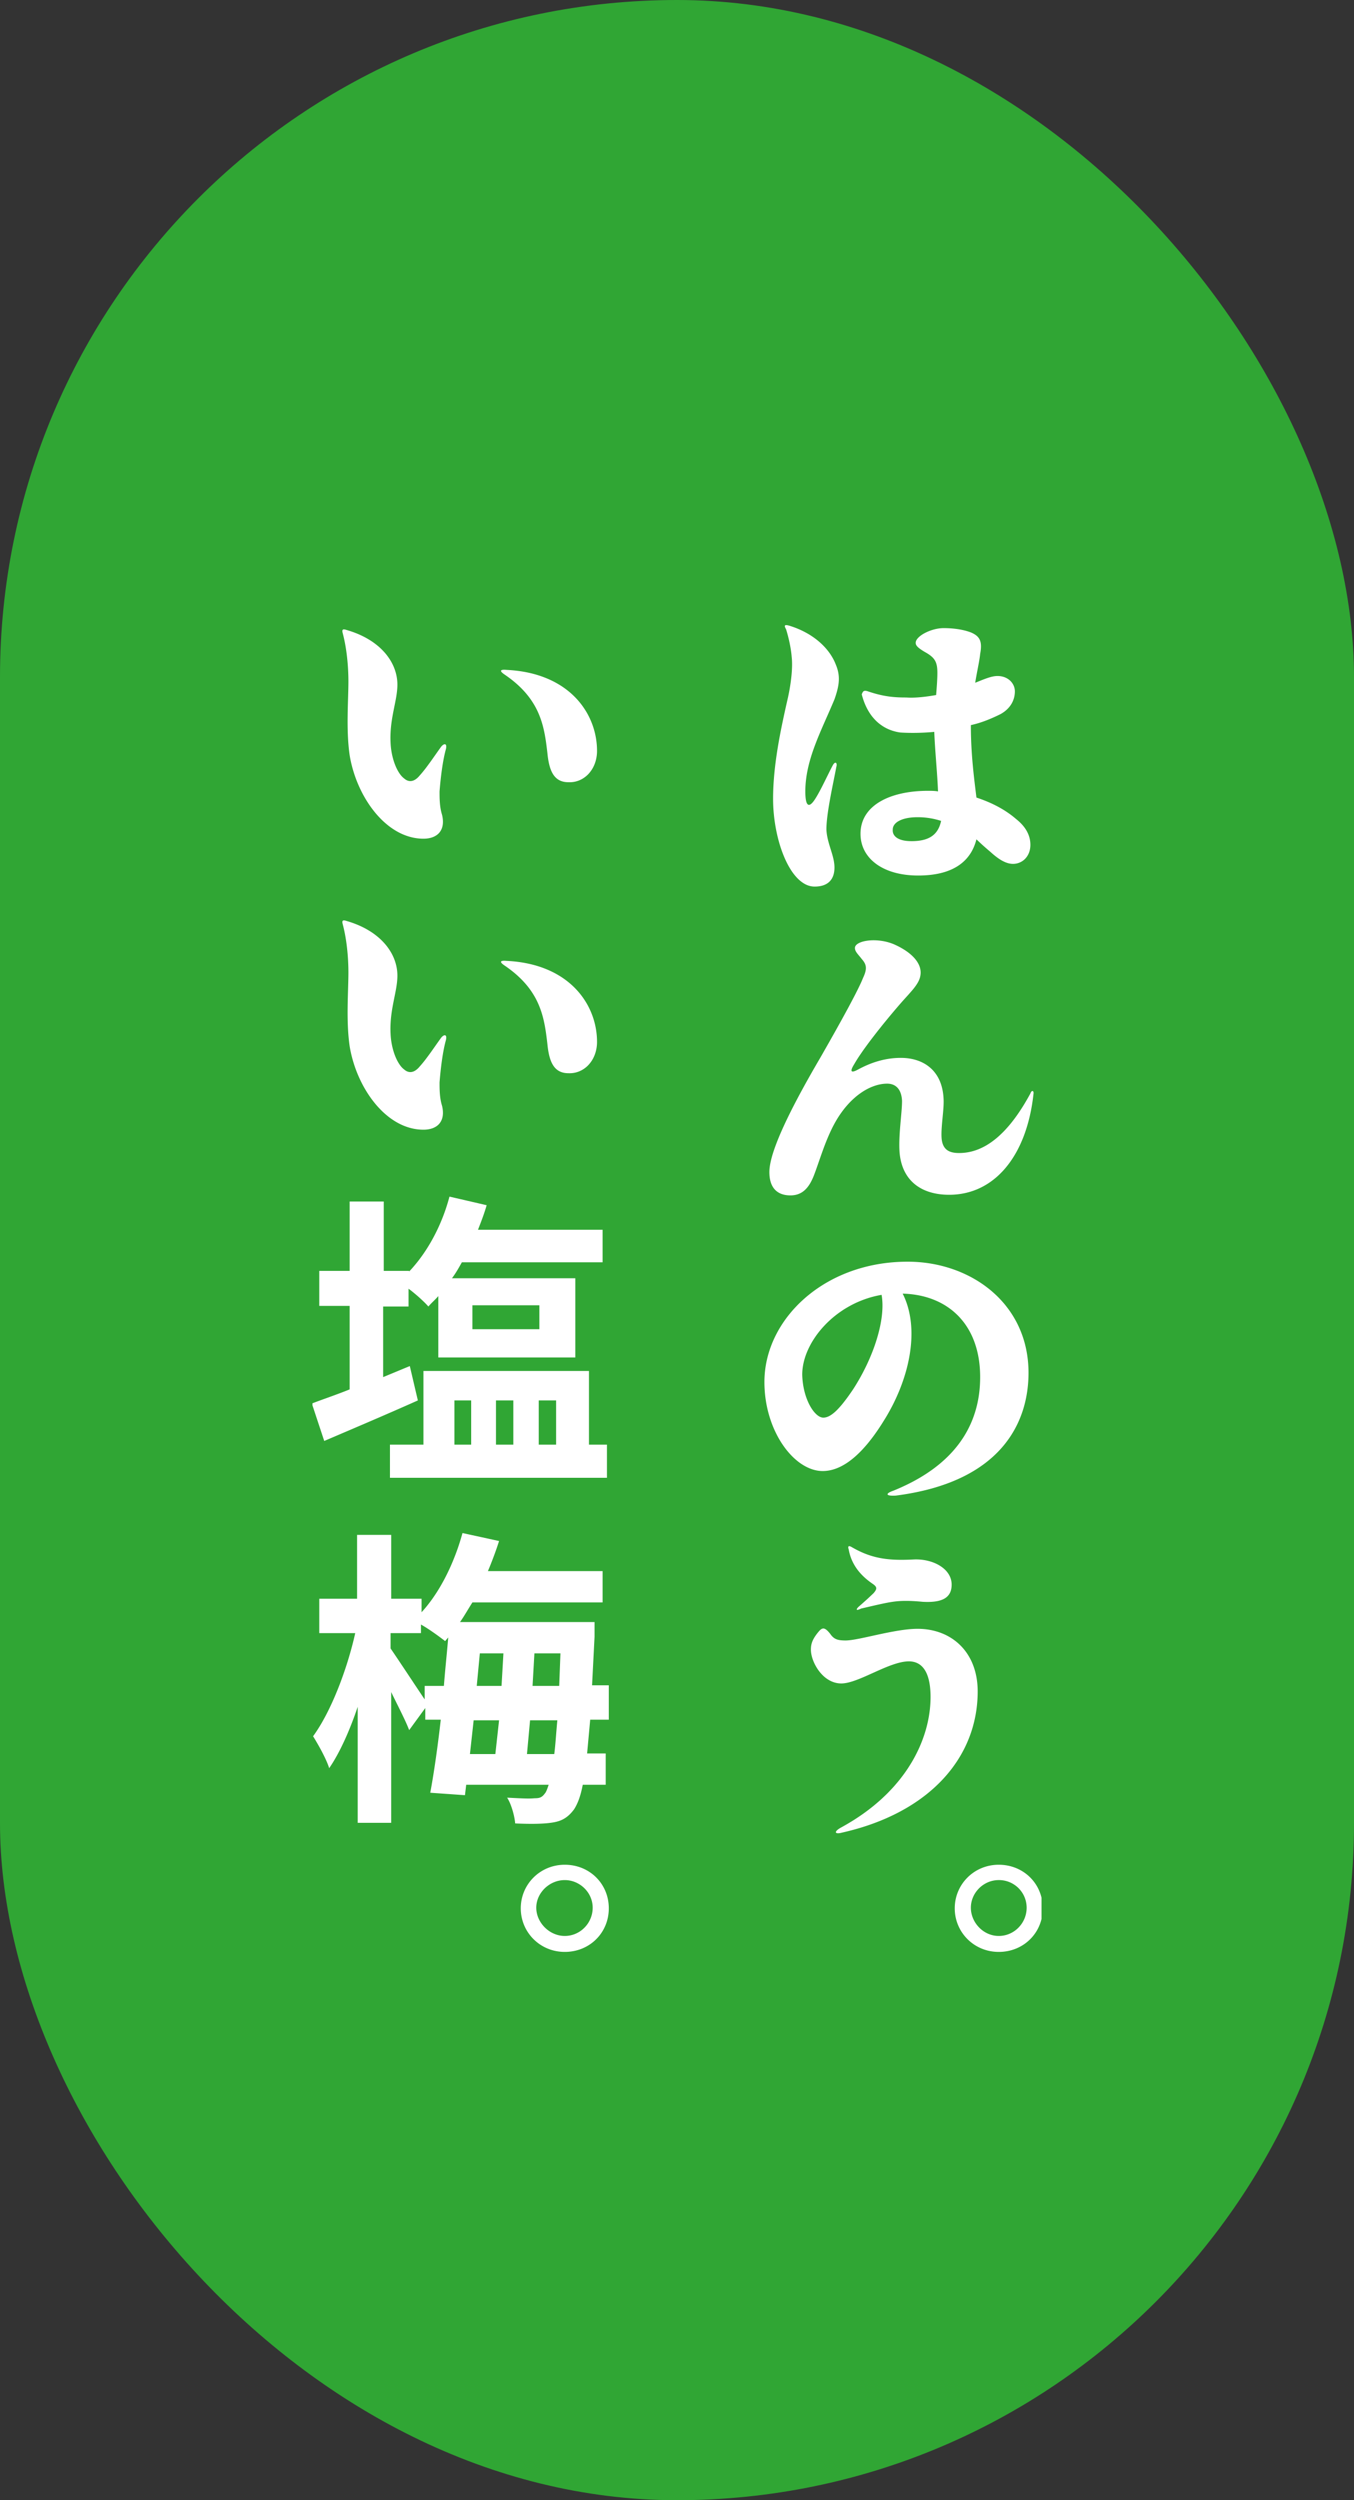<svg width="130" height="240" viewBox="0 0 130 240" fill="none" xmlns="http://www.w3.org/2000/svg"><rect x="0" y="0" width="130" height="240" fill="#333333" stroke="none"/><rect width="130" height="240" rx="65" fill="#30A634"/><g clip-path="url(#clip0_429_23015)" fill="#fff"><path d="M80.238 63.772c.476 1.12.357 2.003-.119 3.359-1.25 3.005-2.798 5.775-2.798 8.84 0 1.473.358 1.65.953.707.535-.825 1.25-2.416 1.666-3.182.239-.472.477-.295.358.117-.358 1.886-.953 4.48-.953 6.011.06 1.356.774 2.476.774 3.654 0 1.179-.655 1.827-1.905 1.827-2.321 0-3.988-4.42-3.988-8.427 0-3.36.774-6.836 1.429-9.724.297-1.355.476-2.888.357-3.89-.06-.825-.298-1.885-.536-2.651-.238-.413-.119-.472.298-.354 2.321.707 3.869 2.18 4.464 3.713zm3.095 2.593c1.548.53 2.62.589 3.69.589.834.059 1.846-.059 2.858-.236.06-.766.119-1.532.119-2.121 0-1.061-.238-1.473-1.19-2.004-.596-.354-.893-.59-.893-.884 0-.648 1.488-1.414 2.678-1.414.893 0 1.846.118 2.62.412.833.354 1.13.825.892 2.063-.06.648-.297 1.65-.476 2.77.893-.354 1.548-.649 2.143-.649 1.012 0 1.666.708 1.666 1.474 0 .825-.416 1.65-1.369 2.18-.833.413-1.785.825-2.857 1.061 0 2.77.298 5.01.536 6.954 1.607.53 2.857 1.237 3.81 2.063.892.707 1.369 1.532 1.369 2.475 0 1.12-.774 1.827-1.667 1.827-.714 0-1.429-.472-2.203-1.18a23.67 23.67 0 01-1.309-1.178c-.595 2.358-2.56 3.477-5.595 3.477-3.393 0-5.536-1.65-5.536-4.007 0-2.711 2.798-4.125 6.488-4.125.298 0 .655 0 .953.059-.06-1.71-.298-4.008-.358-5.717-1.19.118-2.44.118-3.273.06-1.667-.237-3.096-1.356-3.69-3.655.118-.353.237-.412.594-.294zm4.167 14.38c1.607 0 2.56-.531 2.857-1.946a7.262 7.262 0 00-2.262-.353c-1.547 0-2.38.53-2.38 1.178-.06.649.535 1.12 1.785 1.12zm11.726 24.279c-.654 5.952-3.75 9.665-8.095 9.665-2.62 0-4.524-1.297-4.762-4.066-.119-1.65.238-3.772.238-4.951-.06-1.178-.655-1.65-1.428-1.65-1.727 0-3.929 1.415-5.358 4.42-.714 1.473-1.19 3.124-1.666 4.361-.476 1.238-1.131 1.945-2.262 1.945-1.31 0-2.024-.766-2.024-2.24 0-2.18 2.5-6.895 4.881-10.961 2.262-3.948 3.69-6.6 4.107-7.661.417-.884.357-1.296-.119-1.827-.357-.471-.655-.707-.655-1.06 0-.708 2.084-1.061 3.75-.354 1.727.766 2.56 1.768 2.56 2.71 0 1.002-.833 1.71-1.964 3.006-1.786 2.063-3.631 4.42-4.405 5.775-.476.767-.298.884.357.531 1.19-.648 2.56-1.12 4.107-1.12 2.143 0 3.988 1.179 4.107 3.949.06 1.06-.297 2.828-.178 3.889.119.884.595 1.297 1.666 1.297 2.262 0 4.584-1.533 6.846-5.717.119-.353.357-.294.297.059zm-13.452 38.07c6.547-2.652 8.333-6.954 8.333-10.903 0-5.068-3.095-7.896-7.44-8.014 1.726 3.418.654 8.309-1.846 12.258-2.083 3.359-4.047 4.773-5.833 4.773-2.738 0-5.595-3.83-5.595-8.545 0-6.011 5.714-11.551 13.75-11.551 6.071 0 11.607 4.008 11.607 10.667 0 4.773-2.619 10.49-12.738 11.786-.953.059-1.072-.176-.238-.471zm-6.726-7.013c.714 0 1.547-.766 2.857-2.711 2.024-3.123 3.155-6.777 2.738-9.075-4.464.766-7.62 4.537-7.62 7.661.06 2.357 1.191 4.125 2.025 4.125zm.654 20.744c.358.53.715.648 1.489.648 1.25 0 4.702-1.12 6.904-1.12 3.274 0 5.774 2.24 5.774 6.011 0 6.365-4.643 11.669-13.036 13.555-.654.177-.833-.059-.119-.472 6.31-3.418 8.631-8.545 8.631-12.552 0-2.24-.714-3.418-2.083-3.418-1.905 0-4.822 2.121-6.488 2.121-1.786 0-2.917-2.062-2.917-3.241 0-.53.12-1.002.774-1.768.357-.412.595-.353 1.071.236zm2.739-2.593a34.104 34.104 0 001.428-1.297c.357-.412.357-.589-.06-.884-.952-.648-2.023-1.65-2.32-3.3-.12-.353 0-.412.297-.236 2.024 1.179 3.69 1.297 6.012 1.179 1.785-.059 3.571.884 3.571 2.416 0 1.179-.774 1.768-2.797 1.65-1.191-.117-2.084-.117-2.858 0-.833.118-2.262.472-3.035.649-.477.235-.536.118-.239-.177zM95.893 179c2.38 0 4.226 1.827 4.226 4.184s-1.845 4.184-4.226 4.184c-2.381 0-4.226-1.885-4.226-4.184 0-2.298 1.845-4.184 4.226-4.184zm0 6.836c1.488 0 2.678-1.237 2.678-2.711a2.654 2.654 0 00-2.678-2.652c-1.488 0-2.679 1.238-2.679 2.652 0 1.415 1.19 2.711 2.679 2.711zM42.798 71.963c-.358 1.297-.536 3.242-.596 4.008 0 .648 0 1.473.239 2.24.357 1.472-.417 2.297-1.786 2.297-3.572 0-6.429-4.007-7.084-8.014-.357-2.475-.119-5.245-.119-7.072 0-1.532-.178-3.241-.535-4.597-.12-.412 0-.471.357-.353 3.274.942 4.88 3.123 4.88 5.244 0 1.592-.773 3.242-.654 5.6.06 1.413.595 2.887 1.31 3.417.476.413 1.011.295 1.488-.295.654-.707 1.547-2.062 2.023-2.71.298-.413.655-.413.477.235zm5.833-7.66c6.13.294 8.75 4.301 8.69 7.896-.06 1.71-1.25 2.947-2.738 2.888-1.31 0-1.845-.943-2.023-2.77-.298-2.593-.655-5.245-4.167-7.602-.417-.295-.417-.472.238-.413zm-5.833 35.594c-.358 1.296-.536 3.241-.596 4.007 0 .649 0 1.474.239 2.24.357 1.473-.417 2.298-1.786 2.298-3.572 0-6.429-4.007-7.084-8.015-.357-2.475-.119-5.245-.119-7.072 0-1.532-.178-3.24-.535-4.596-.12-.413 0-.472.357-.354 3.274.943 4.88 3.124 4.88 5.245 0 1.591-.773 3.241-.654 5.599.06 1.414.595 2.887 1.31 3.418.476.412 1.011.294 1.488-.295.654-.707 1.547-2.063 2.023-2.71.298-.413.655-.413.477.235zm5.833-7.661c6.13.294 8.75 4.302 8.69 7.897-.06 1.709-1.25 2.946-2.738 2.887-1.31 0-1.845-.943-2.023-2.77-.298-2.593-.655-5.244-4.167-7.602-.417-.294-.417-.471.238-.412zm-15.06 41.134v-8.014h-2.916v-3.36h2.916v-6.659h3.274v6.659h2.44v.059c1.786-1.885 3.156-4.478 3.87-7.189l3.571.825c-.238.825-.535 1.591-.833 2.357h11.964v3.123H44.345c-.297.531-.595 1.061-.952 1.533h11.845v7.602H42.083v-5.893c-.297.353-.654.648-.952 1.002-.417-.472-1.19-1.179-1.905-1.709v1.709h-2.44v6.777l2.56-1.061.773 3.3c-3.036 1.356-6.369 2.77-8.988 3.89l-1.19-3.595c1.07-.413 2.32-.825 3.63-1.356zm22.977-1.768v7.072h1.726v3.183H37.44v-3.183h3.215v-7.072h15.893zm-11.31 7.072v-4.243h-1.607v4.243h1.607zm.12-11.079h6.428v-2.298h-6.429v2.298zm3.928 11.079v-4.243h-1.667v4.243h1.667zm4.107 0v-4.243h-1.667v4.243h1.667zm-15.833 8.663v6.129h2.916v1.296c1.786-1.944 3.155-4.773 3.929-7.602l3.512.766a34.737 34.737 0 01-1.072 2.888h11.012v3.005h-12.5c-.416.649-.774 1.297-1.19 1.886h12.916v1.415l-.238 4.655h1.607v3.3h-1.785l-.298 3.242h1.786v3.005h-2.203c-.238 1.238-.535 1.886-.833 2.357-.655.884-1.31 1.179-2.262 1.297-.833.118-2.083.118-3.393.059-.06-.707-.357-1.827-.773-2.475 1.13.059 2.083.118 2.618.059.477 0 .715-.059 1.012-.472.12-.118.239-.471.358-.825h-7.917l-.12 1.002-3.333-.236c.358-1.885.715-4.42 1.012-7.013h-1.488v-1.119l-1.547 2.121c-.357-.943-1.072-2.298-1.727-3.653v12.552h-3.214v-11.138c-.774 2.298-1.726 4.42-2.738 5.893-.297-.943-1.071-2.298-1.547-3.064 1.726-2.358 3.273-6.424 4.047-9.901h-3.452v-3.3h3.63v-6.129h3.275zm5.059 14.497c.12-1.591.298-3.182.417-4.655l-.298.353c-.536-.412-1.488-1.12-2.321-1.591v.825H37.5v1.473c.655.943 2.44 3.654 3.274 4.892v-1.297h1.845zm2.5 6.542h2.44l.358-3.242h-2.44l-.358 3.242zm.655-6.542h2.38l.18-3.123H46.07l-.297 3.123zm4.821 6.542h2.62c.118-.884.178-2.004.297-3.242h-2.62l-.297 3.242zm.536-6.542h2.56l.118-3.123h-2.5l-.178 3.123zM54.226 179c2.381 0 4.226 1.827 4.226 4.184s-1.845 4.184-4.226 4.184c-2.38 0-4.226-1.885-4.226-4.184 0-2.298 1.845-4.184 4.226-4.184zm0 6.836c1.488 0 2.679-1.237 2.679-2.711 0-1.473-1.25-2.652-2.679-2.652-1.488 0-2.738 1.238-2.738 2.652 0 1.415 1.25 2.711 2.738 2.711z"/></g><defs><clipPath id="clip0_429_23015"><path fill="#fff" transform="translate(30 60)" d="M0 0h70v128H0z"/></clipPath></defs></svg>